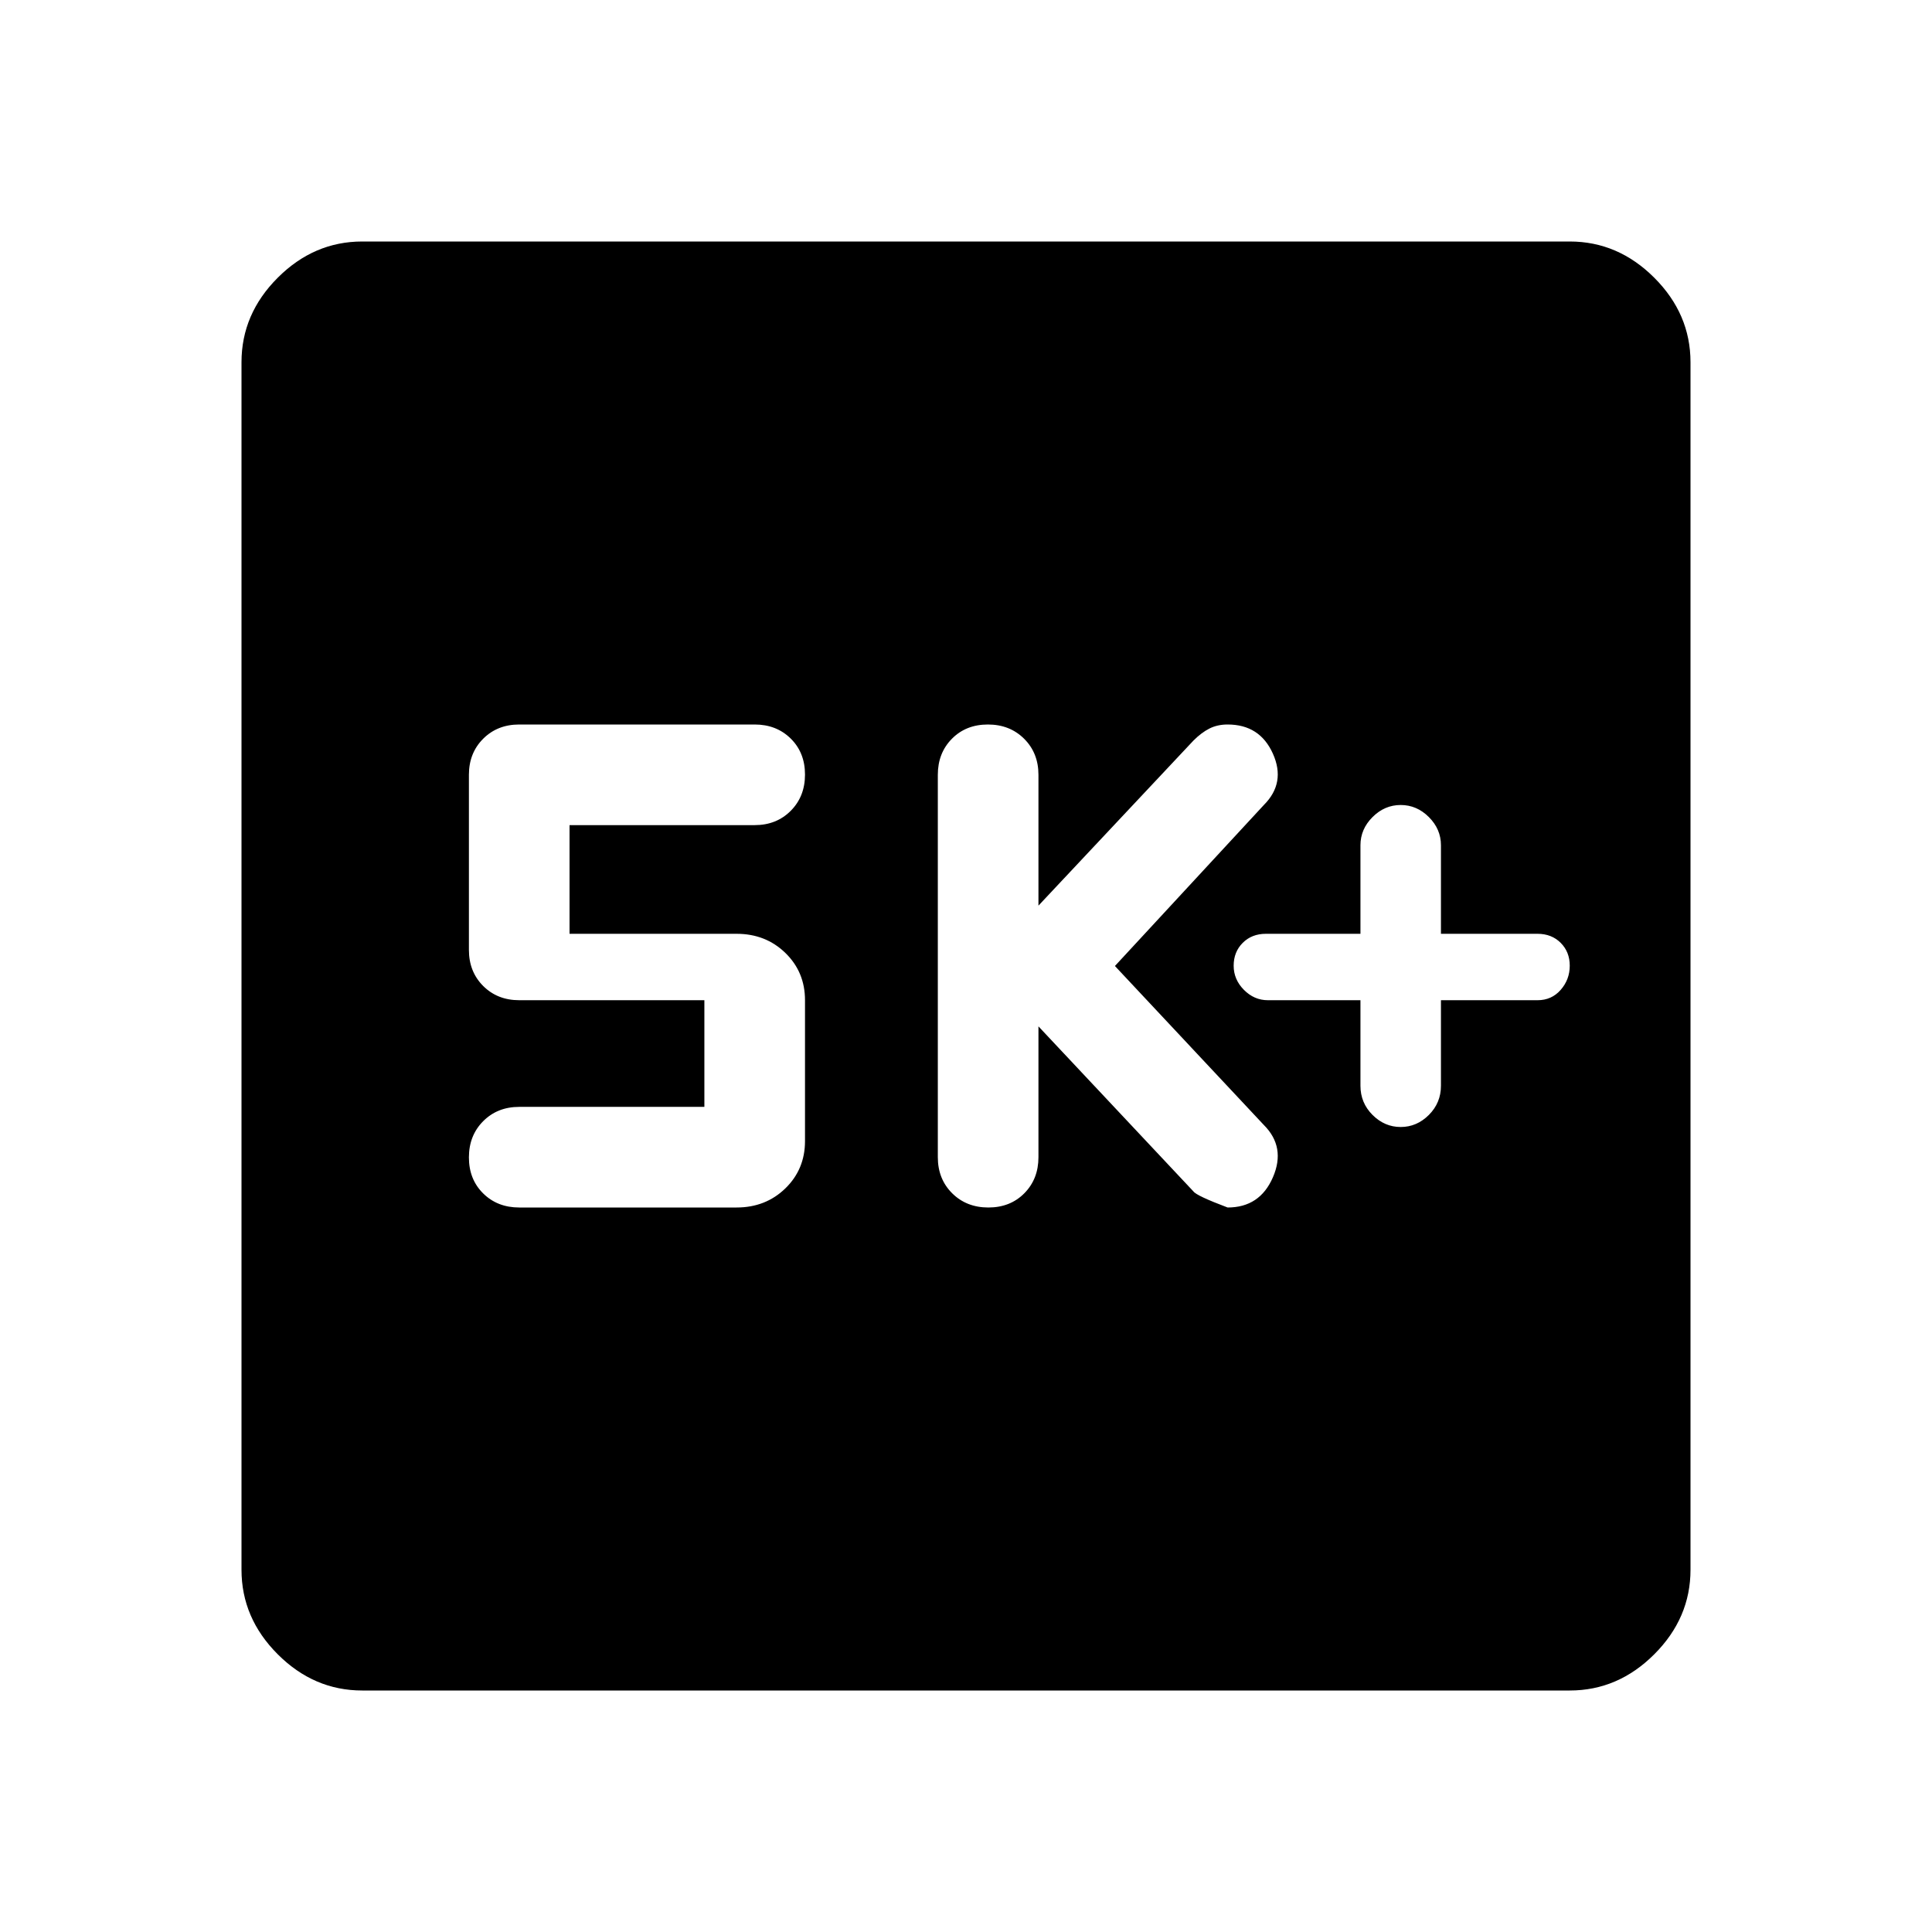 <svg xmlns="http://www.w3.org/2000/svg" width="48" height="48" viewBox="0 -960 960 960"><path d="M676-463v42.5q0 8.5 6 14.5t14 6q8 0 14-6t6-14.5V-463h48q7 0 11.5-5.143t4.5-12q0-6.857-4.5-11.357Q771-496 764-496h-48v-44q0-8-6-14t-14-6q-8 0-14 6t-6 14v44h-47q-7 0-11.5 4.5t-4.5 11.357q0 6.857 5.1 12T630-463h46Zm-160 13 77 82q1.545 2.182 17 8 16 0 22.5-15t-4.5-26l-74-79 74-80q11-11 4.5-25.5T610-600q-5.056 0-9.028 2-3.972 2-7.972 6l-77 82v-65q0-10.833-7.116-17.917-7.117-7.083-18-7.083Q480-600 473-592.917q-7 7.084-7 17.917v190q0 10.833 7.116 17.917 7.117 7.083 18 7.083Q502-360 509-367.083q7-7.084 7-17.917v-65Zm-166 40h-92q-10.833 0-17.917 7.116-7.083 7.117-7.083 18Q233-374 240.083-367q7.084 7 17.917 7h108q14.45 0 24.225-9.487Q400-378.975 400-393v-70q0-14.025-9.775-23.513Q380.45-496 366-496h-83v-54h92q10.833 0 17.917-7.116 7.083-7.117 7.083-18Q400-586 392.917-593q-7.084-7-17.917-7H258q-10.833 0-17.917 7.083Q233-585.833 233-575v87q0 10.833 7.083 17.917Q247.167-463 258-463h92v53ZM180-120q-24 0-42-18t-18-42v-600q0-24 18-42t42-18h600q24 0 42 18t18 42v600q0 24-18 42t-42 18H180Z"/></svg>